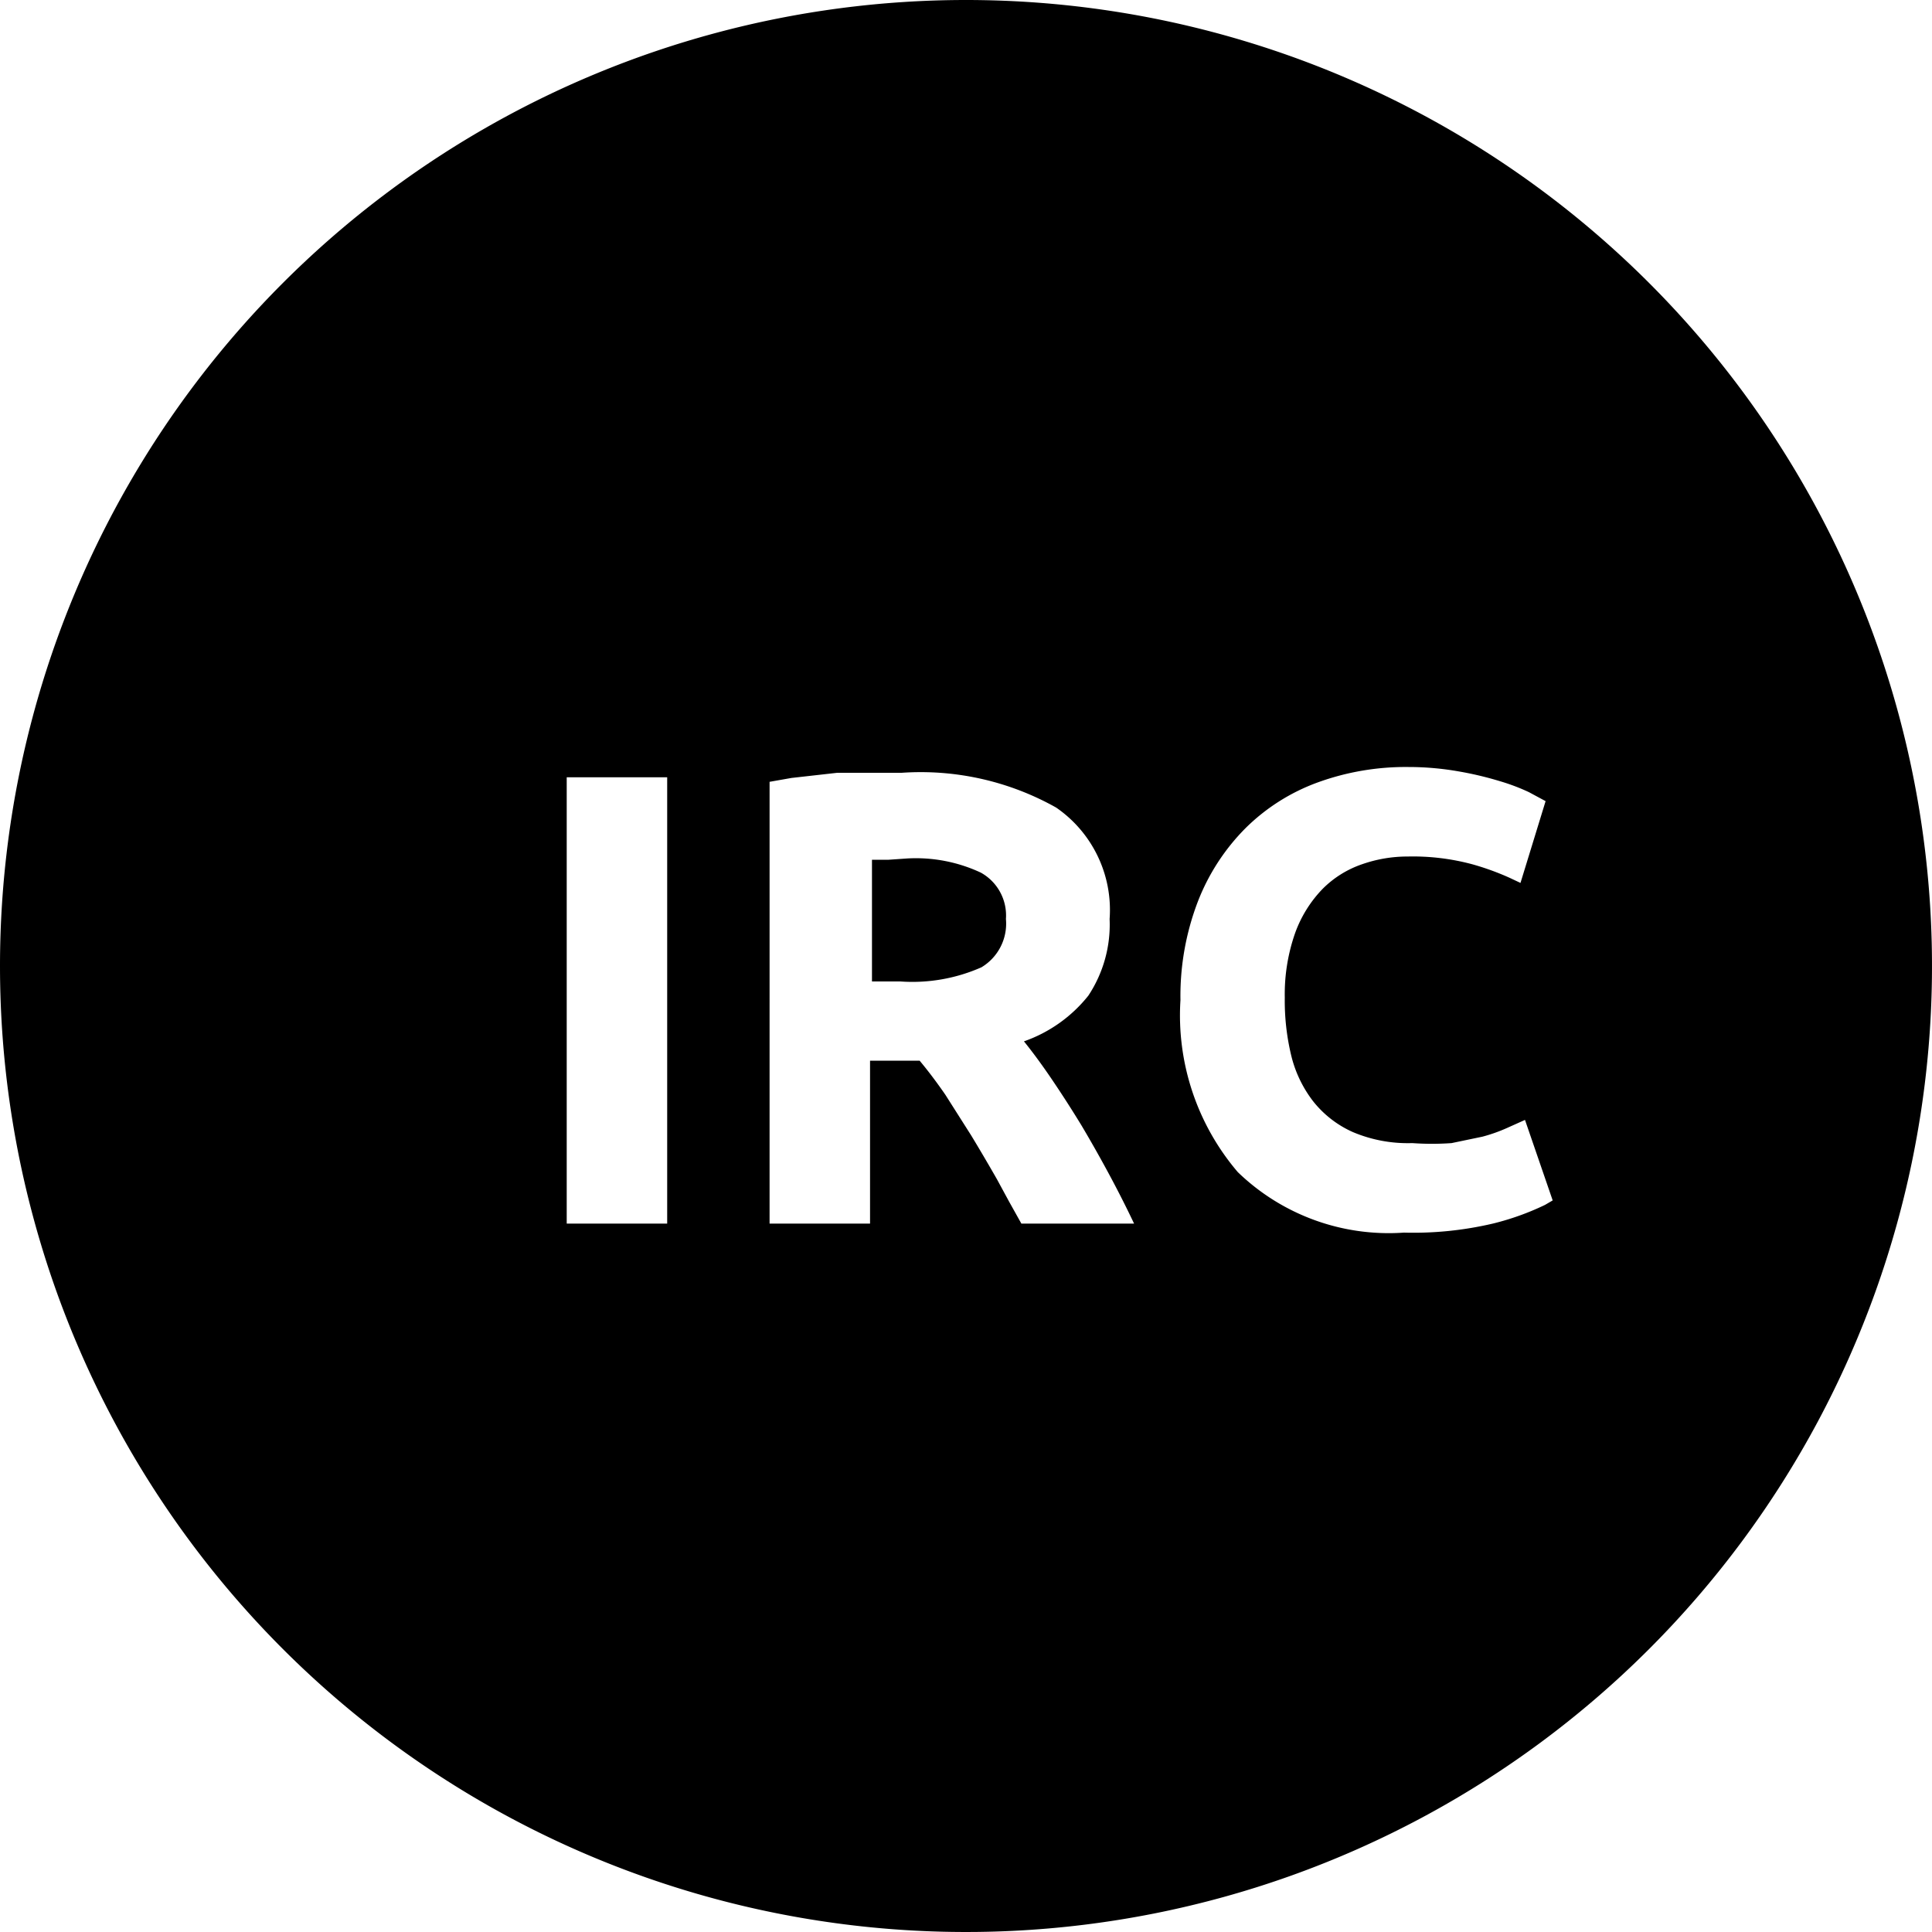 <svg data-name="Layer 1" xmlns="http://www.w3.org/2000/svg" viewBox="0 0 30 30"><path d="M15 0A15 15 0 1 1 0 15 15 15 0 0 1 15 0zm6.87 11.91a4 4 0 0 0-1.41.24 3.1 3.1 0 0 0-1.12.71A3.31 3.31 0 0 0 18.6 14a4.1 4.1 0 0 0-.27 1.53 3.75 3.75 0 0 0 .89 2.67 3.37 3.37 0 0 0 2.58.94 5.41 5.41 0 0 0 1.38-.14 4.12 4.12 0 0 0 .81-.29l.12-.07-.43-1.25-.29.13a2.49 2.49 0 0 1-.37.13l-.48.1a4.24 4.24 0 0 1-.61 0 2.19 2.19 0 0 1-.92-.17 1.63 1.63 0 0 1-.62-.48 1.89 1.89 0 0 1-.34-.71 3.64 3.64 0 0 1-.1-.9 2.87 2.87 0 0 1 .16-1 1.92 1.92 0 0 1 .43-.69 1.59 1.59 0 0 1 .61-.38 2.13 2.13 0 0 1 .71-.12 3.55 3.55 0 0 1 1 .12 4.09 4.09 0 0 1 .58.21l.17.08.39-1.27-.26-.14a3.16 3.16 0 0 0-.45-.17 5.22 5.22 0 0 0-.63-.15 4.51 4.51 0 0 0-.79-.07zm-11.51.16H8.8V19h1.56zM14 12h-1l-.71.08-.34.06V19h1.56v-2.53h.77q.2.24.4.53l.4.63q.2.33.4.68l.19.35.19.34h1.75q-.18-.38-.39-.77t-.43-.76q-.22-.36-.45-.7t-.44-.6a2.21 2.21 0 0 0 1-.71 2 2 0 0 0 .33-1.19 1.93 1.93 0 0 0-.83-1.73A4.29 4.29 0 0 0 14 12zm.09 1.33a2.38 2.38 0 0 1 1.14.22.76.76 0 0 1 .39.72.79.79 0 0 1-.38.75 2.65 2.65 0 0 1-1.26.22h-.44v-1.89h.26z"/></svg>